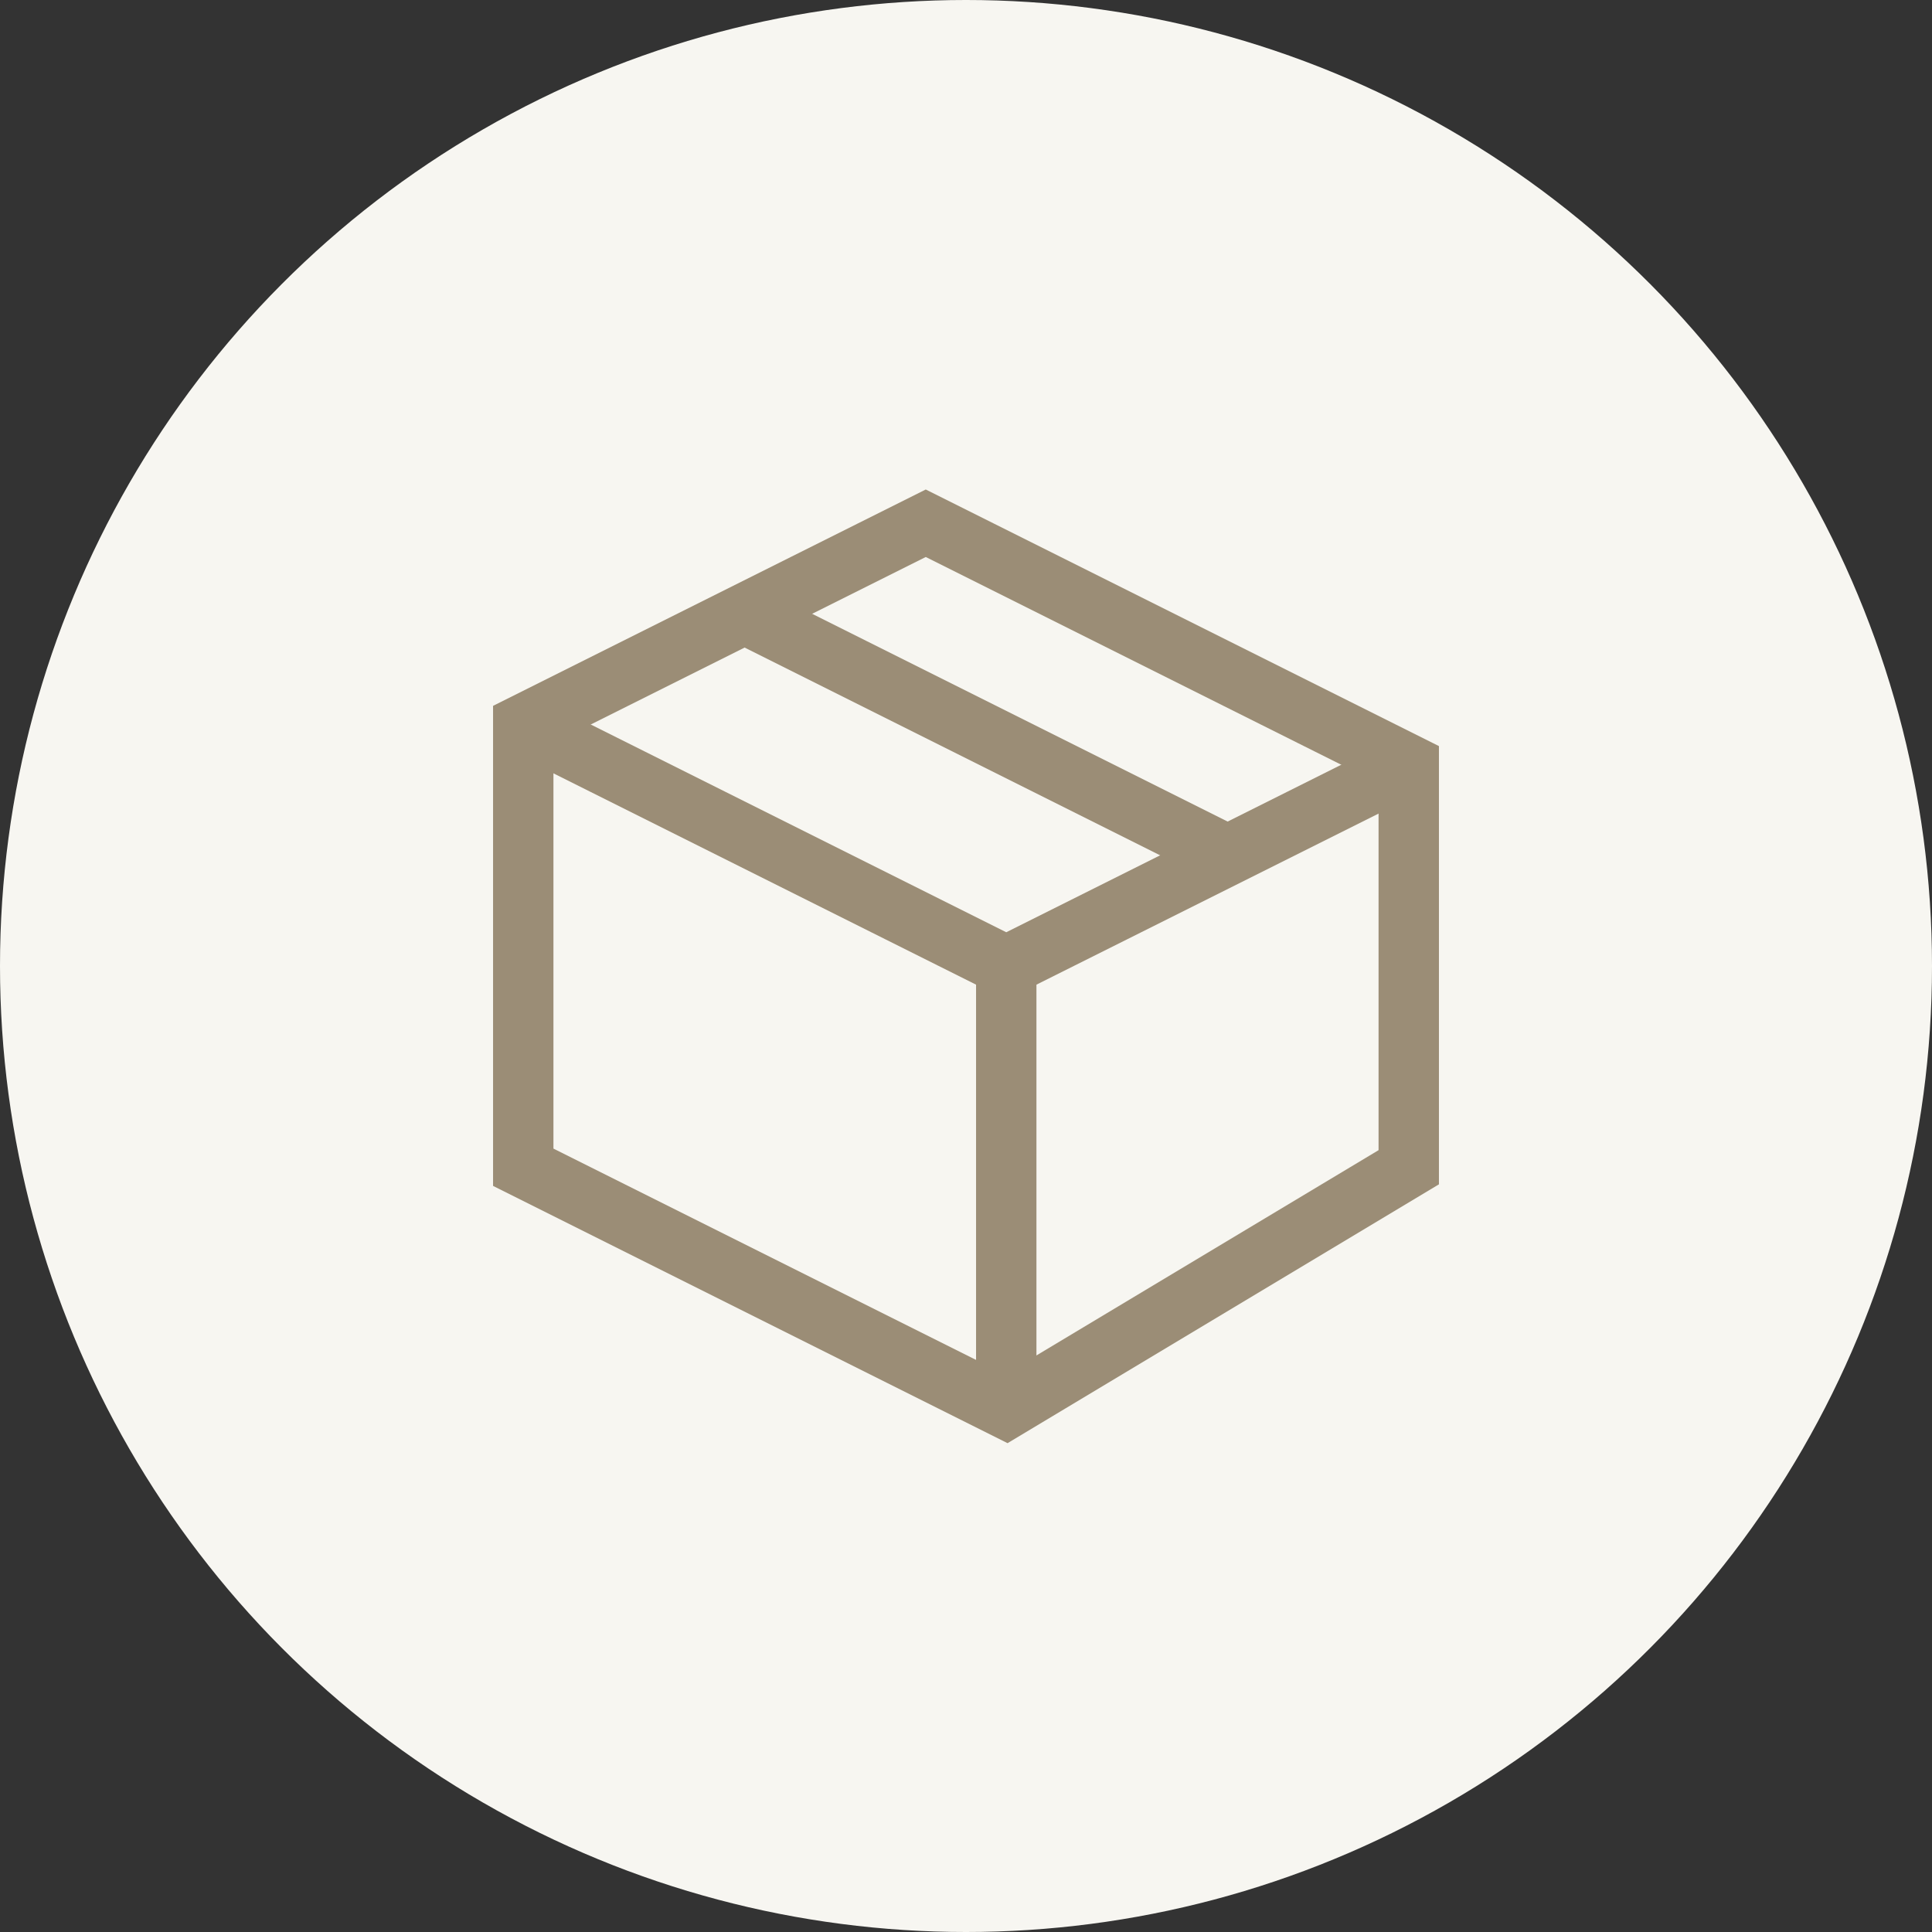 <svg xmlns="http://www.w3.org/2000/svg" fill="none" viewBox="0 0 48 48" height="48" width="48">
<rect x="0" y="0" width="48" height="48" fill="#333333" stroke="none"/>
<circle fill="#F7F6F1" r="24" cy="24" cx="24"></circle>
<g clip-path="url(#clip0_3816_70356)">
<path stroke-miterlimit="10" stroke-width="1.5" stroke="#9B8D76" d="M18.5 15.25L30.5 21.25"></path>
<path stroke-miterlimit="10" stroke-width="1.5" stroke="#9B8D76" d="M35 19L25 24L13 18"></path>
<path stroke-miterlimit="10" stroke-width="1.5" stroke="#9B8D76" d="M25 24V35"></path>
<path stroke-linecap="square" stroke-miterlimit="10" stroke-width="1.5" stroke="#9B8D76" d="M35 19V29L25 35L13 29V18L23 13L35 19Z"></path>
</g>
<defs>
<clipPath id="clip0_3816_70356">
<rect transform="translate(12 12)" fill="white" height="24" width="24"></rect>
</clipPath>
</defs>
</svg>
